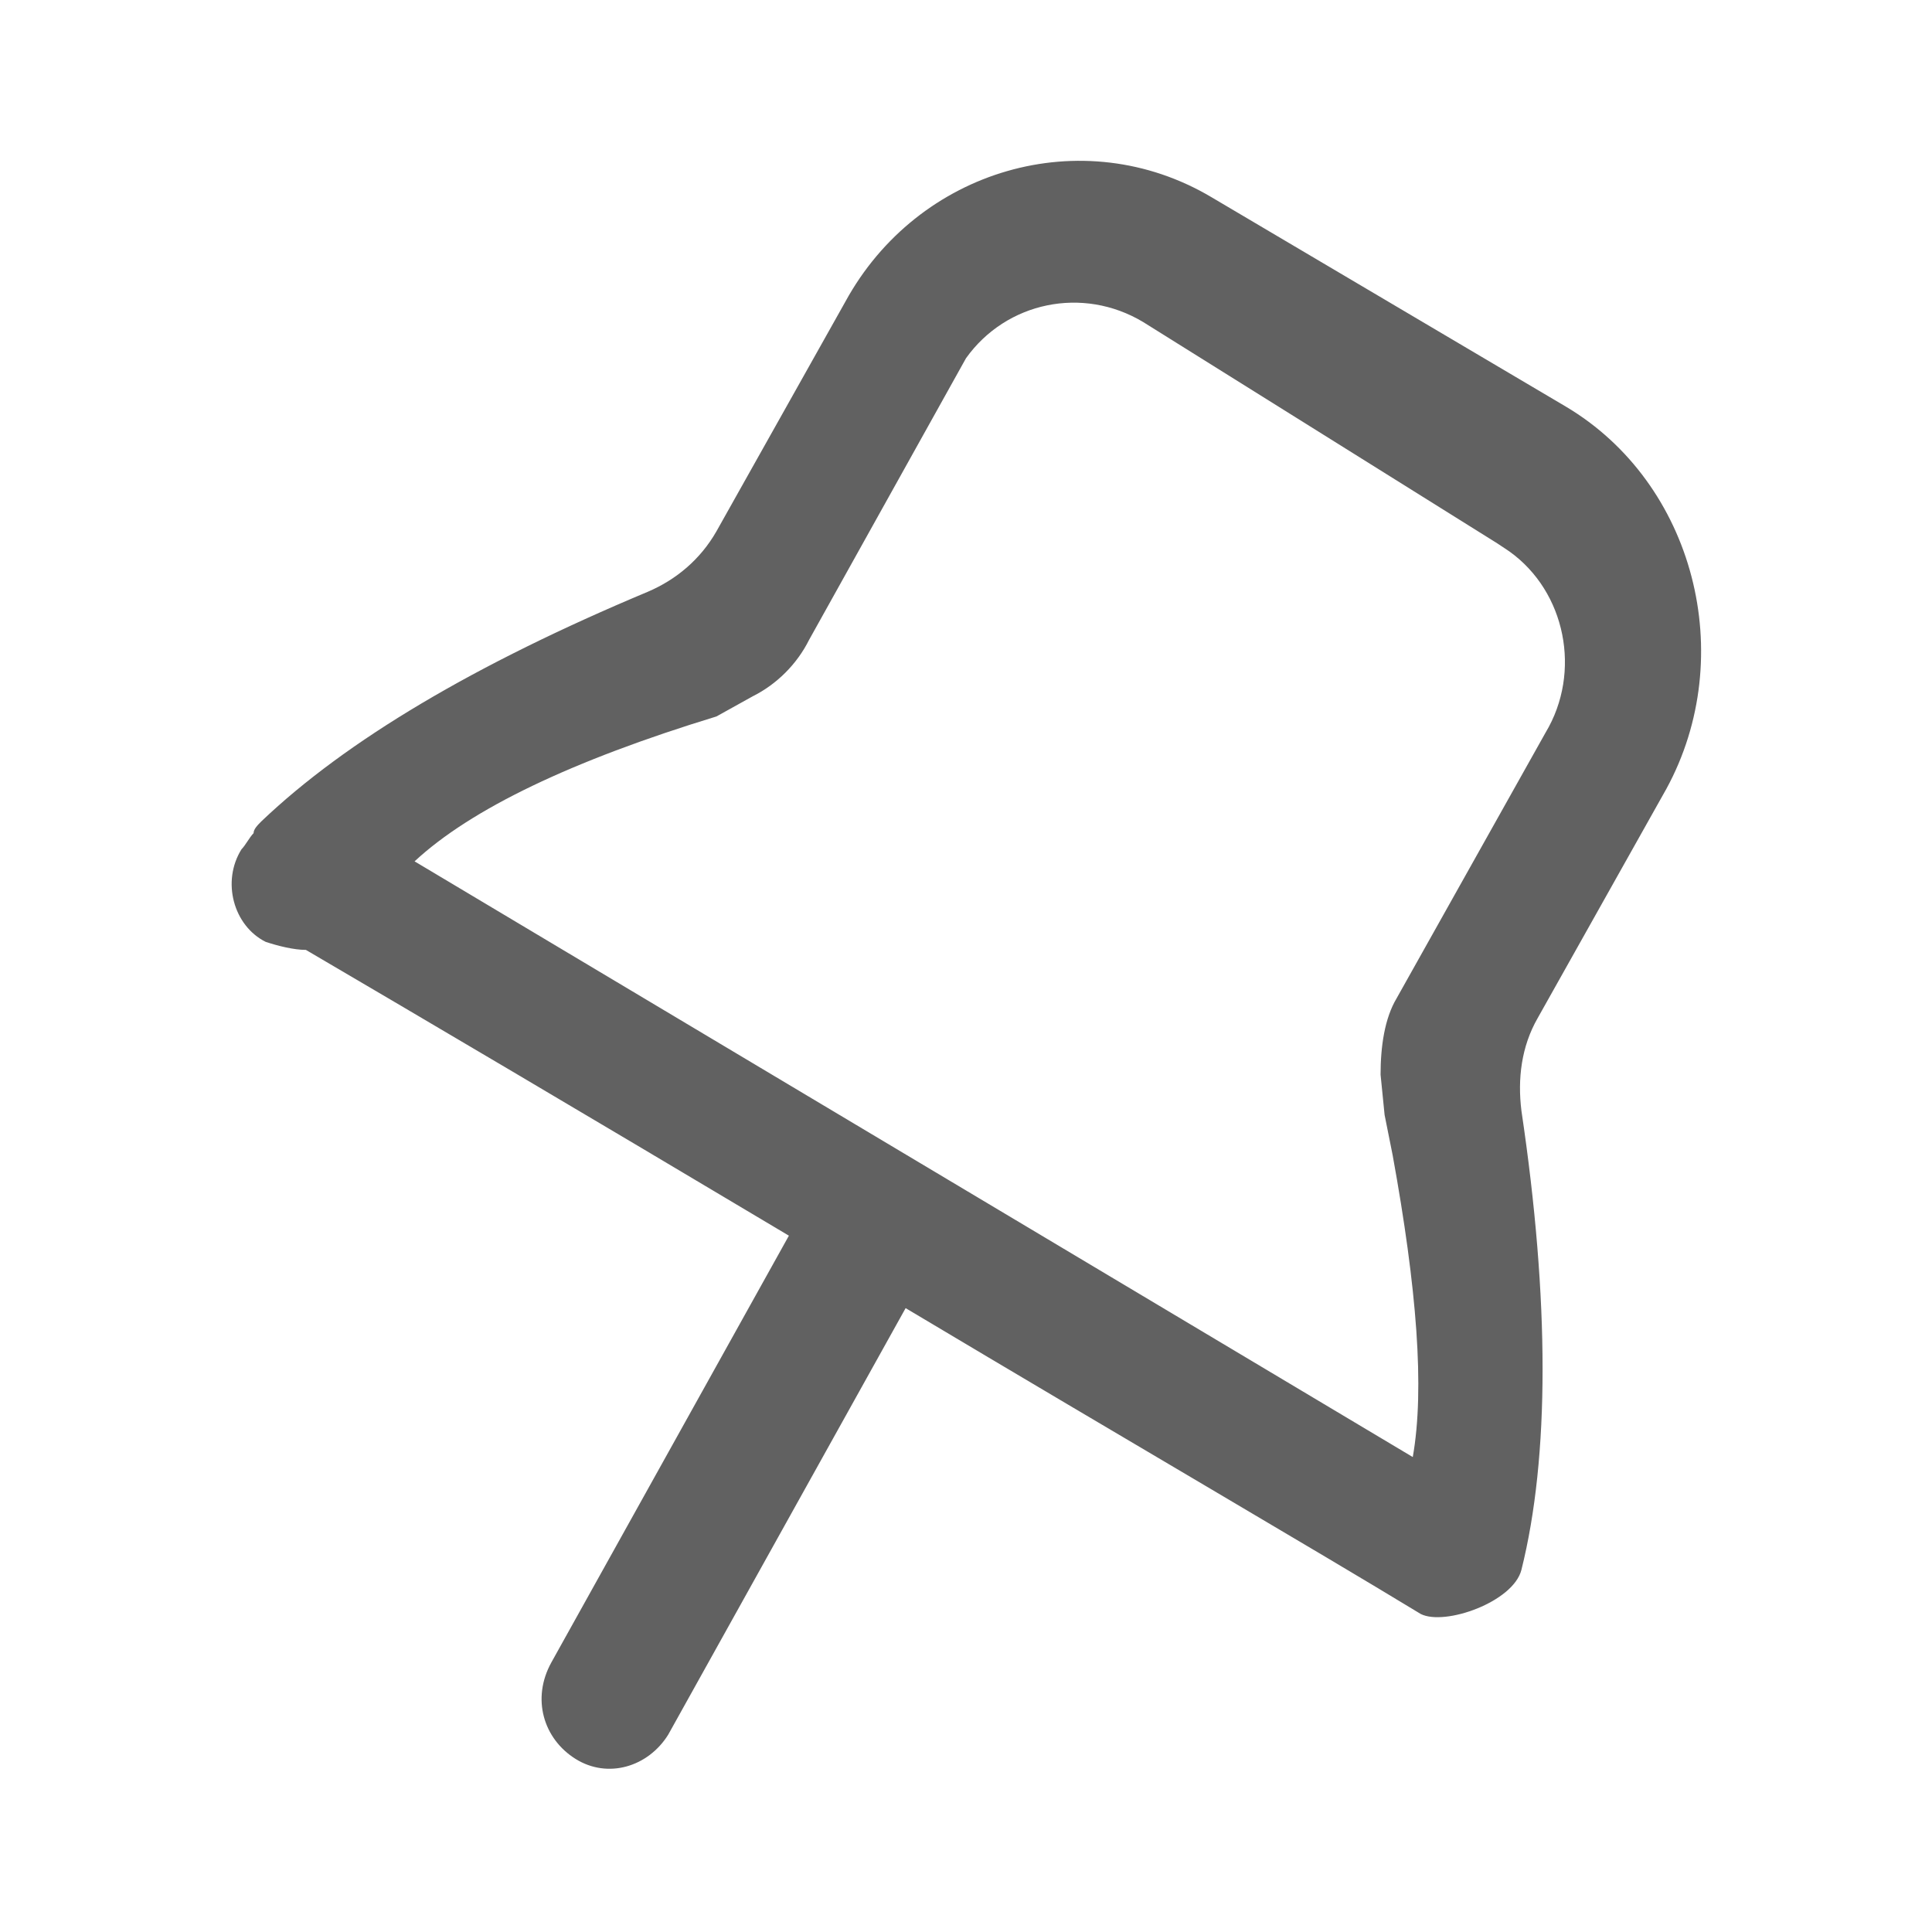<?xml version="1.0" encoding="utf-8"?>
<!-- Generator: Adobe Illustrator 20.1.0, SVG Export Plug-In . SVG Version: 6.00 Build 0)  -->
<svg version="1.1" id="图层_1" xmlns="http://www.w3.org/2000/svg" xmlns:xlink="http://www.w3.org/1999/xlink" x="0px" y="0px"
	 viewBox="0 0 48 48" style="enable-background:new 0 0 48 48;" xml:space="preserve">
<style type="text/css">
	.st0{fill:#616161;}
</style>
<title>fixed_nomal</title>
<g id="fixed_nomal">
	<path id="形状结合" class="st0" d="M30.1,4.9l8.8,5.2c3.2,1.9,4.3,6.2,2.5,9.5l-3.2,5.7c-0.4,0.7-0.5,1.5-0.4,2.3
		c0.7,4.7,0.7,8.6,0,11.4c-0.2,0.8-1.9,1.4-2.5,1.1c-2.8-1.7-7.1-4.2-12.8-7.6l-5.9,10.6c-0.5,0.8-1.5,1.1-2.3,0.6
		c-0.8-0.5-1.1-1.5-0.6-2.4l5.9-10.6c-5.2-3.1-9.1-5.4-12-7.1c-0.3,0-0.7-0.1-1-0.2C5.8,23,5.5,21.9,6,21.1c0.1-0.1,0.2-0.3,0.3-0.4
		c0-0.1,0.1-0.2,0.2-0.3c2.1-2,5.3-3.9,9.6-5.7c0.7-0.3,1.3-0.8,1.7-1.5l3.2-5.7C22.8,4.2,26.9,3,30.1,4.9z M24,8.9l-3.9,7
		c-0.3,0.6-0.8,1.1-1.4,1.4l-0.9,0.5c-3.6,1.1-6.1,2.3-7.5,3.6l24.8,14.8c0.3-1.7,0.1-4.2-0.5-7.5l-0.2-1l-0.1-1
		c0-0.7,0.1-1.4,0.4-1.9l3.7-6.6c0.9-1.5,0.5-3.5-0.9-4.5l-0.3-0.2L28.4,8C26.9,7.1,25,7.5,24,8.9z"/>
</g>
</svg>
